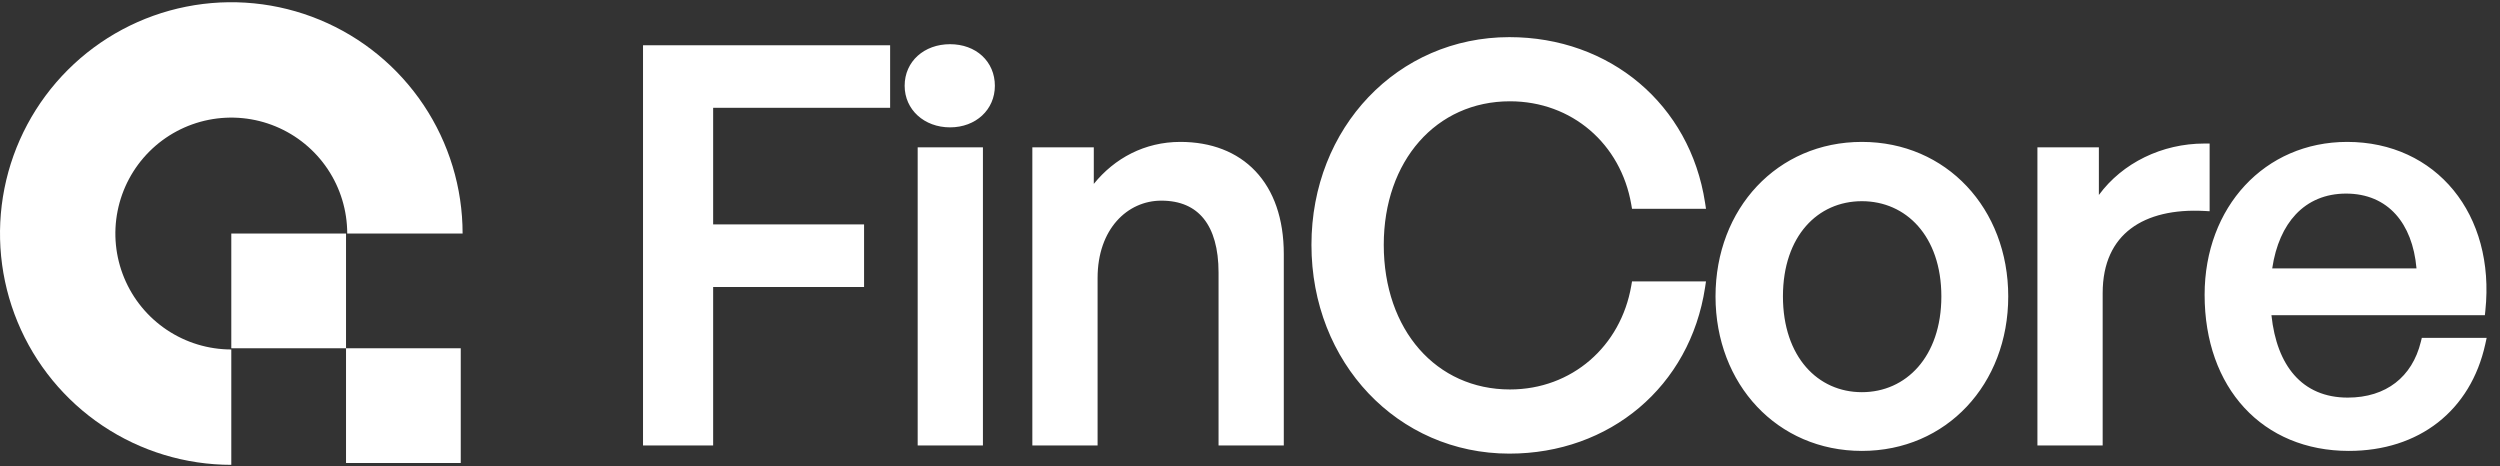 <svg width="193" height="36" viewBox="0 0 193 36" fill="none" xmlns="http://www.w3.org/2000/svg">
<rect x="0" y="0" width="193" height="36" fill="#333333" stroke="none"/>
<path fill-rule="evenodd" clip-rule="evenodd" d="M125.992 16.118H131.703L131.632 15.655C130.469 8.034 124.26 2.867 116.524 2.867C107.902 2.867 101.244 9.855 101.244 18.901C101.244 27.988 107.9 35.02 116.524 35.02C124.26 35.02 130.47 29.852 131.632 22.189L131.702 21.726H125.992L125.934 22.06C125.128 26.737 121.349 30.066 116.566 30.066C110.886 30.066 106.826 25.479 106.826 18.901C106.826 12.41 110.884 7.82 116.566 7.82C121.352 7.82 125.129 11.11 125.934 15.784L125.992 16.118ZM162.033 11.374V15.052C163.853 12.575 166.911 11.081 170.18 11.081H170.583V16.308L170.159 16.285C167.826 16.163 165.868 16.617 164.503 17.646C163.153 18.663 162.326 20.284 162.326 22.631V34.391H157.289V11.374H162.033ZM143.737 34.81C137.206 34.81 132.438 29.662 132.438 22.883C132.438 16.104 137.206 10.955 143.737 10.955C150.268 10.955 155.036 16.104 155.036 22.883C155.036 29.662 150.268 34.81 143.737 34.81ZM148.071 28.338C149.174 27.083 149.873 25.234 149.873 22.883C149.873 20.531 149.174 18.694 148.072 17.45C146.972 16.208 145.448 15.532 143.737 15.532C142.026 15.532 140.513 16.208 139.424 17.448C138.332 18.692 137.643 20.53 137.643 22.883C137.643 25.236 138.332 27.085 139.425 28.339C140.515 29.591 142.028 30.276 143.737 30.276C145.446 30.276 146.97 29.59 148.071 28.338ZM84.441 14.196V11.374H79.697V34.391H84.734V21.458C84.734 17.691 87.031 15.49 89.654 15.49C91.127 15.49 92.207 15.986 92.929 16.885C93.663 17.798 94.072 19.183 94.072 21.039V34.391H99.109V19.614C99.109 16.878 98.332 14.705 96.919 13.213C95.504 11.719 93.493 10.955 91.121 10.955C88.369 10.955 86.041 12.217 84.441 14.196ZM70.845 34.391H75.882V11.374H70.845V34.391ZM73.343 9.832C75.34 9.832 76.804 8.463 76.804 6.622C76.804 5.696 76.446 4.886 75.821 4.309C75.198 3.734 74.331 3.412 73.343 3.412C71.357 3.412 69.839 4.728 69.839 6.622C69.839 8.47 71.353 9.832 73.343 9.832ZM55.055 8.323H68.718V3.495H49.641V34.391H55.055V22.154H66.706V17.326H55.055V8.323ZM175.355 24.333H191.832L191.87 23.973C192.256 20.277 191.324 17.023 189.413 14.686C187.5 12.346 184.627 10.955 181.202 10.955C174.834 10.955 170.196 15.983 170.196 22.757C170.196 26.339 171.302 29.355 173.263 31.48C175.226 33.608 178.019 34.81 181.327 34.81C184.024 34.81 186.378 34.044 188.202 32.619C190.027 31.194 191.299 29.128 191.863 26.573L191.97 26.085H186.964L186.888 26.391C186.551 27.76 185.873 28.829 184.927 29.558C183.981 30.287 182.741 30.695 181.244 30.695C179.482 30.695 178.099 30.076 177.109 28.946C176.176 27.882 175.565 26.331 175.355 24.333ZM175.415 20.72H186.554C186.396 18.934 185.829 17.531 184.962 16.56C184.034 15.522 182.732 14.945 181.118 14.945C179.524 14.945 178.208 15.512 177.23 16.552C176.321 17.52 175.683 18.923 175.415 20.72Z" fill="white"/>
<path fill-rule="evenodd" clip-rule="evenodd" d="M17.856 35.885C14.325 35.885 10.872 34.838 7.936 32.876C4.999 30.914 2.711 28.125 1.359 24.862C0.008 21.599 -0.346 18.009 0.343 14.545C1.032 11.081 2.733 7.9 5.23 5.402C7.727 2.905 10.909 1.204 14.373 0.515C17.837 -0.174 21.427 0.18 24.69 1.532C27.953 2.883 30.741 5.172 32.703 8.108C34.665 11.045 35.713 14.497 35.713 18.029H26.806C26.806 16.259 26.281 14.528 25.298 13.056C24.314 11.585 22.917 10.438 21.281 9.76C19.646 9.083 17.846 8.906 16.11 9.251C14.374 9.596 12.78 10.449 11.528 11.7C10.276 12.952 9.424 14.547 9.079 16.283C8.733 18.019 8.91 19.818 9.588 21.454C10.265 23.089 11.412 24.487 12.884 25.47C14.356 26.454 16.086 26.979 17.856 26.979L17.856 35.885ZM17.856 18.029H26.713V26.885H35.57V35.742H26.713V26.885H17.856V18.029Z" fill="white"/>
</svg>
